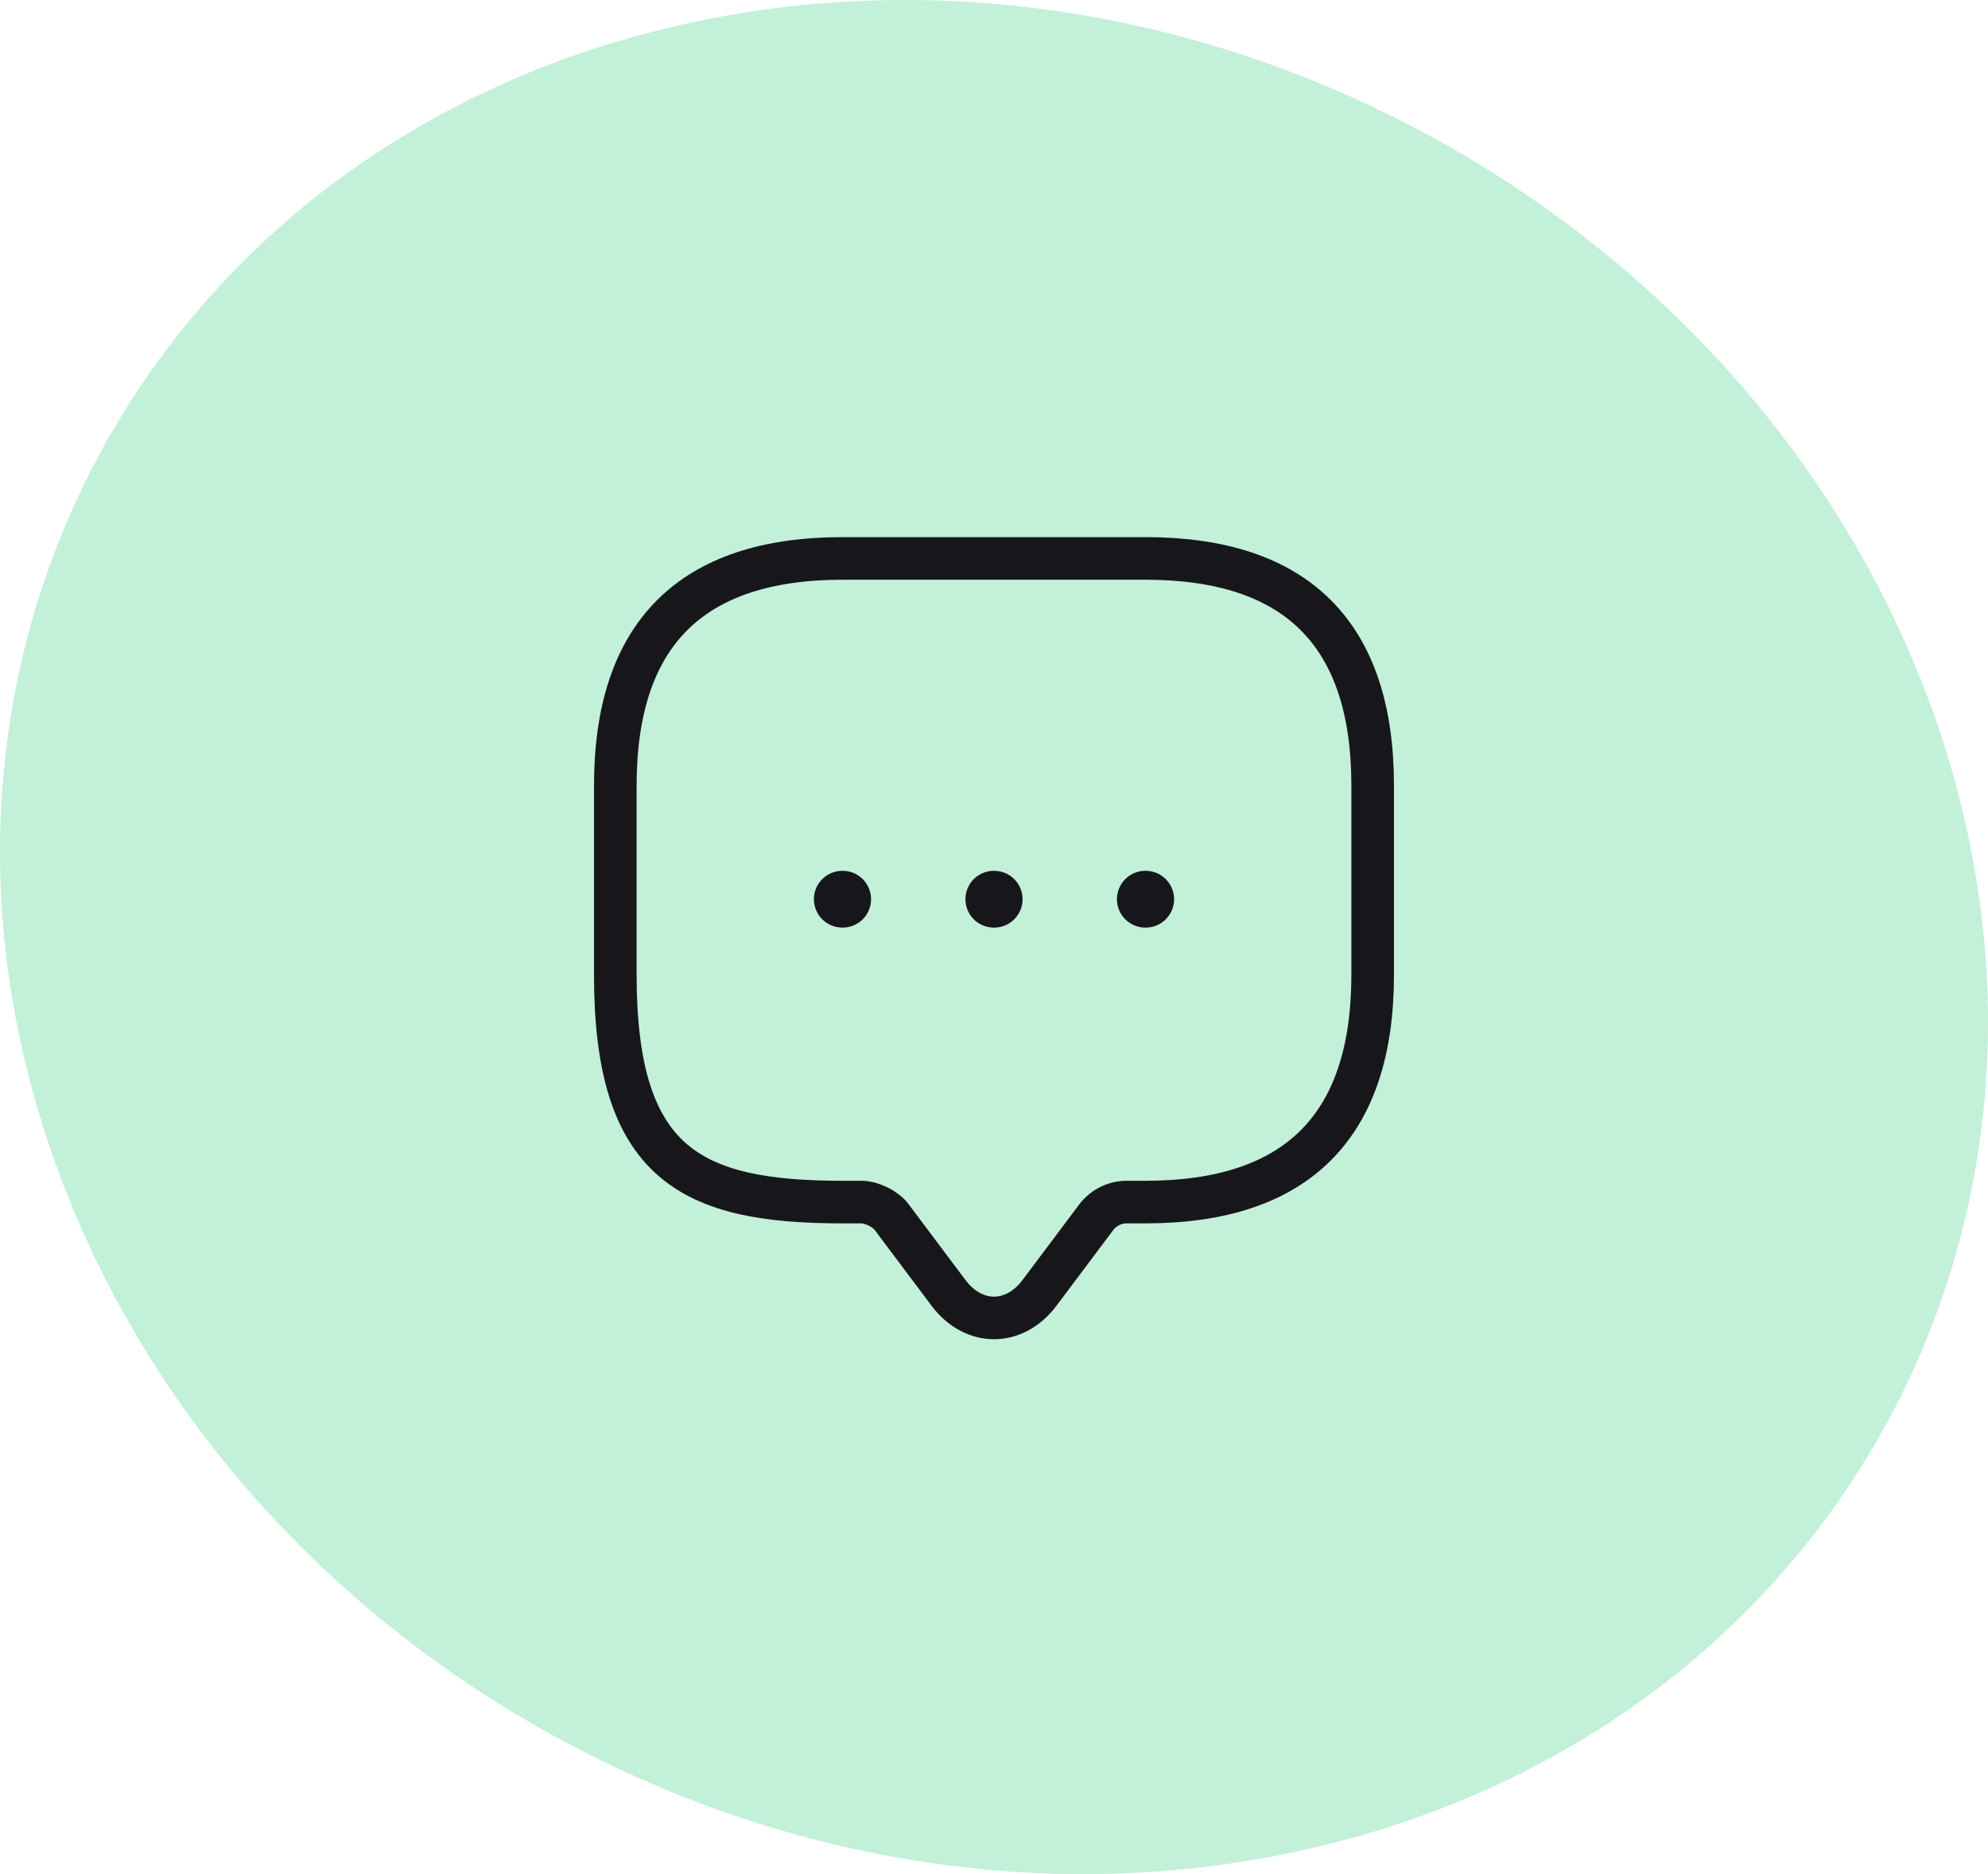 <?xml version="1.0" encoding="UTF-8"?> <svg xmlns="http://www.w3.org/2000/svg" width="70" height="66" viewBox="0 0 70 66" fill="none"> <path d="M46.471 65.02C64.729 60.627 74.389 42.749 68.059 25.062C61.729 7.376 41.787 -3.413 23.529 0.98C5.271 5.373 -4.389 23.251 1.941 40.938C8.271 58.624 28.213 69.413 46.471 65.02Z" fill="#C3F0D8"></path> <path d="M30.333 42.333H29.666C24.333 42.333 21.666 41 21.666 34.333V27.666C21.666 22.333 24.333 19.666 29.666 19.666H40.333C45.666 19.666 48.333 22.333 48.333 27.666V34.333C48.333 39.666 45.666 42.333 40.333 42.333H39.666C39.253 42.333 38.853 42.533 38.6 42.867L36.6 45.533C35.72 46.706 34.28 46.706 33.4 45.533L31.4 42.867C31.186 42.573 30.693 42.333 30.333 42.333Z" stroke="#17171B" stroke-width="1.5" stroke-miterlimit="10" stroke-linecap="round" stroke-linejoin="round"></path> <path d="M40.329 31.667H40.341" stroke="#17171B" stroke-width="2" stroke-linecap="round" stroke-linejoin="round"></path> <path d="M34.994 31.667H35.006" stroke="#17171B" stroke-width="2" stroke-linecap="round" stroke-linejoin="round"></path> <path d="M29.659 31.667H29.671" stroke="#17171B" stroke-width="2" stroke-linecap="round" stroke-linejoin="round"></path> </svg> 